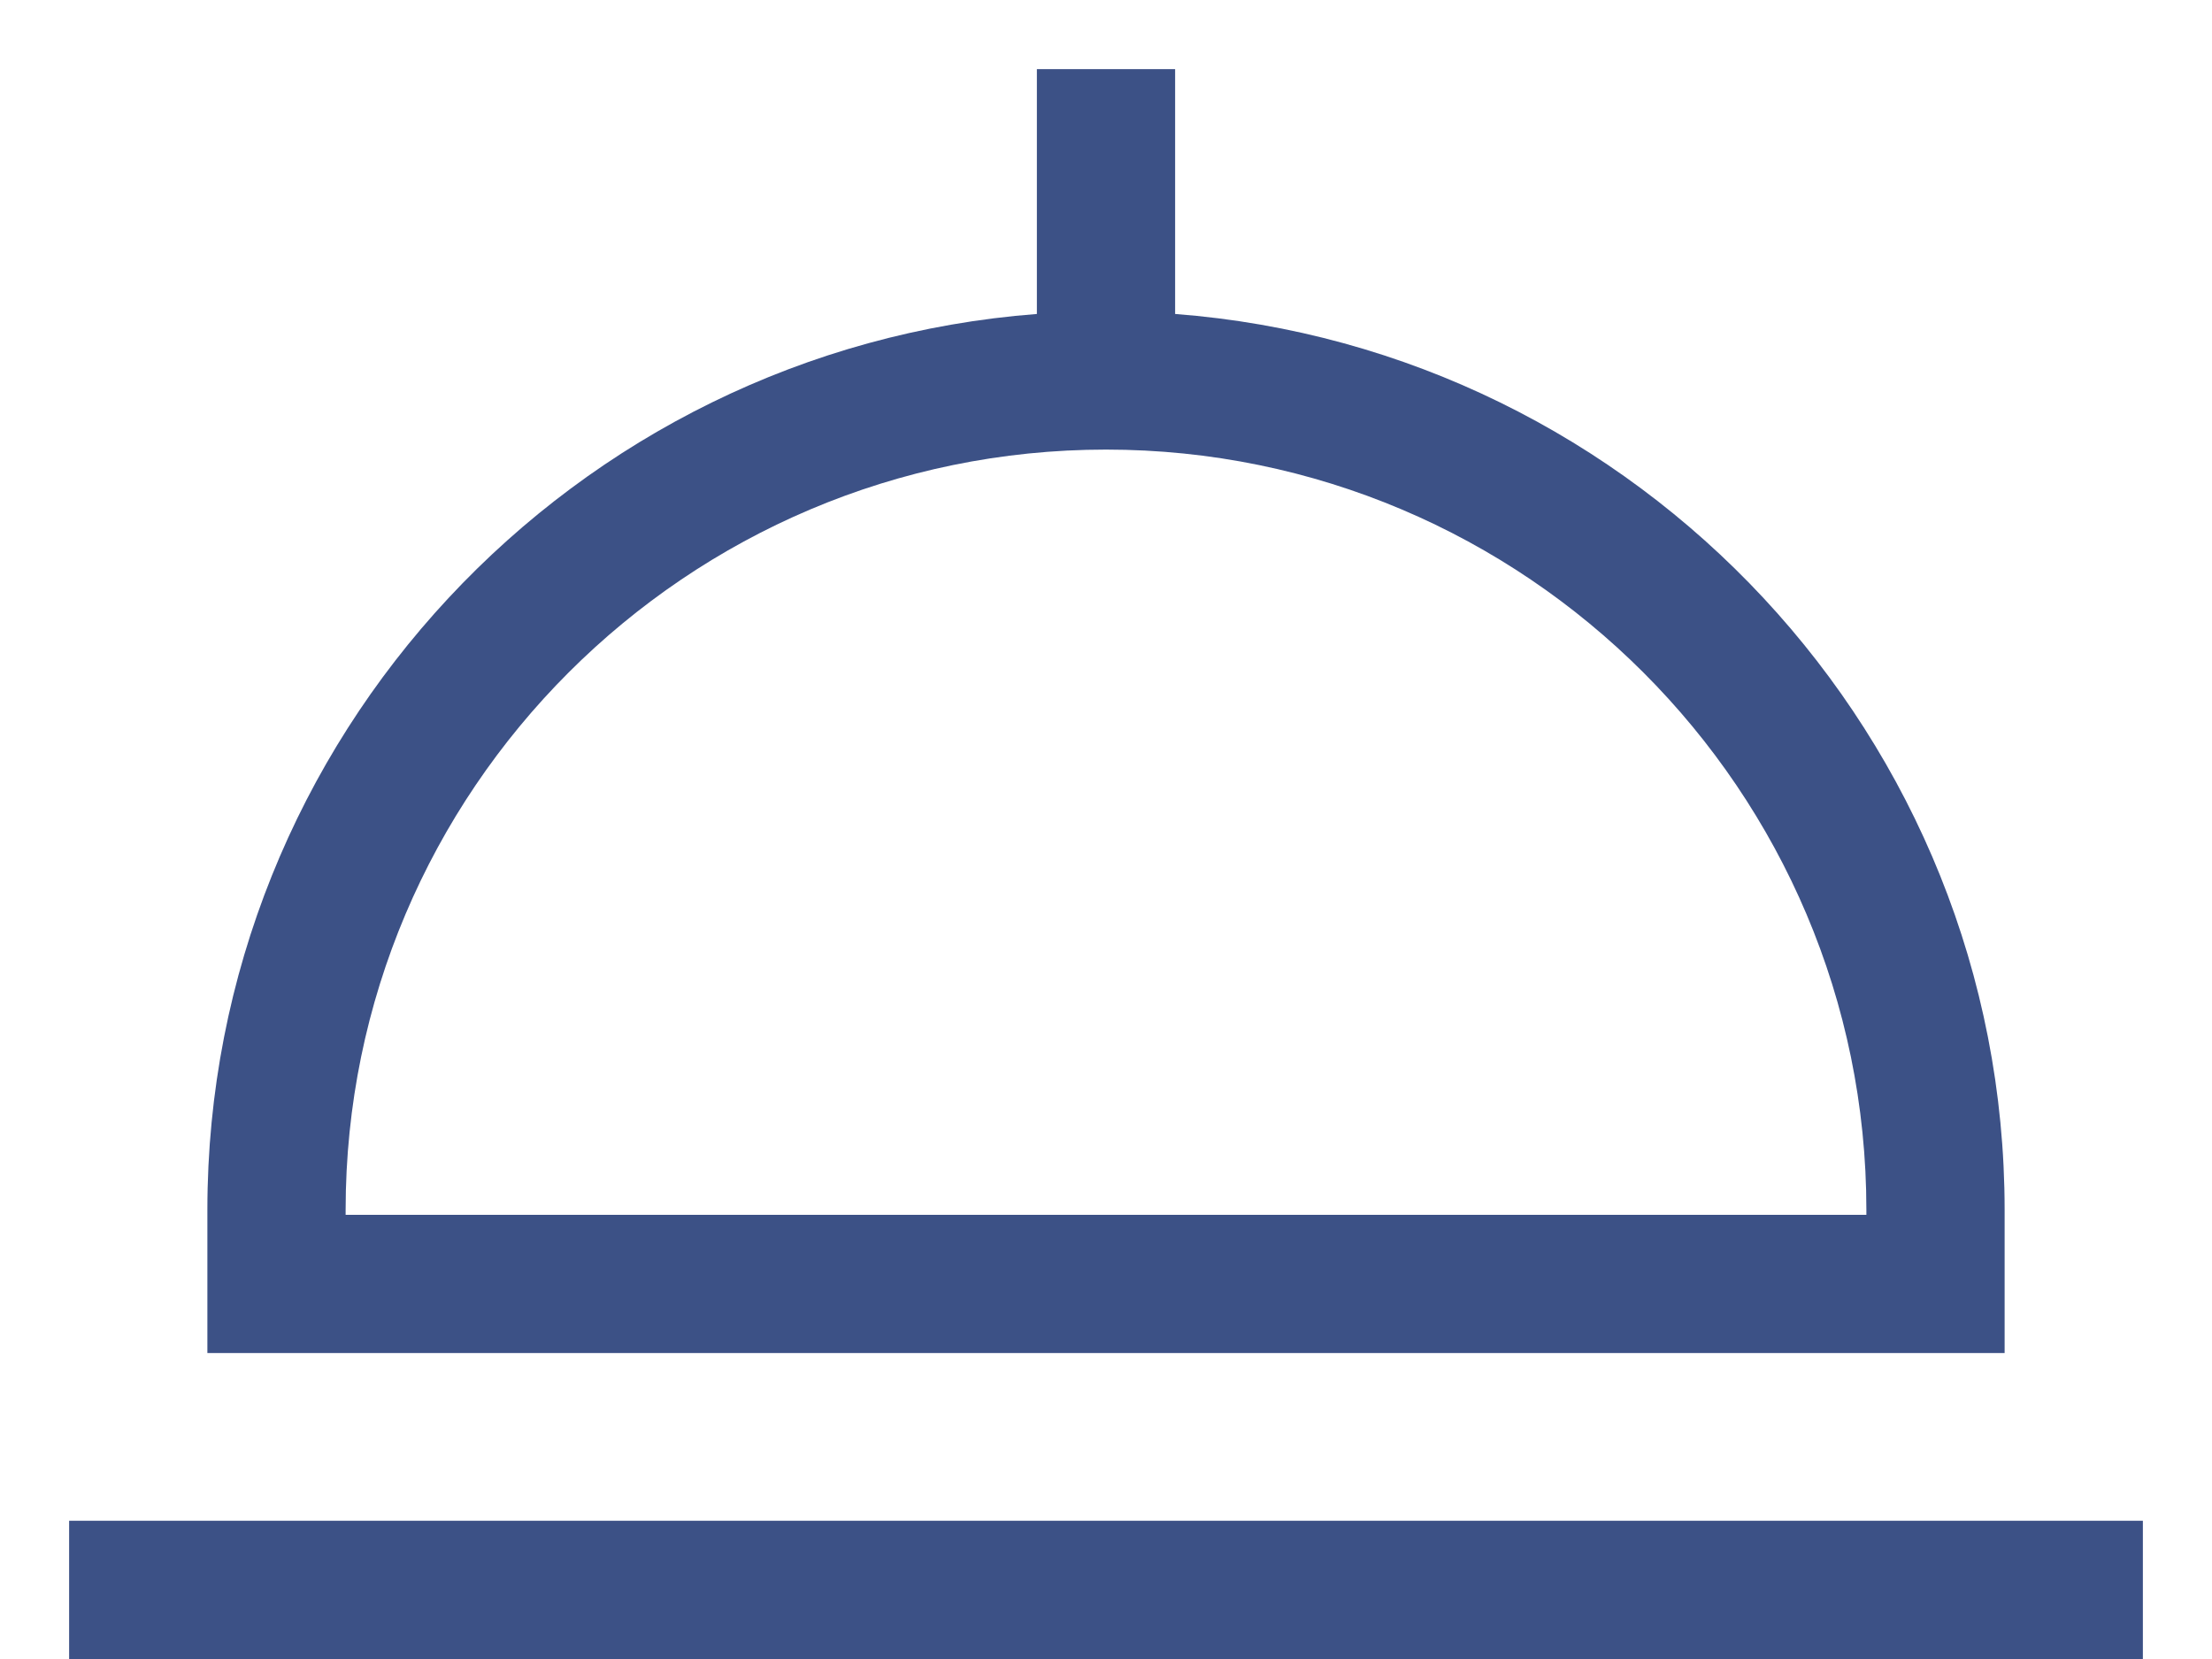 <svg width="16" height="12" viewBox="0 0 16 12" fill="none" xmlns="http://www.w3.org/2000/svg">
<path d="M14.5 8.752C14.5 5.336 11.851 2.527 8.5 2.271V0.5H7.5V2.271C4.149 2.527 1.5 5.336 1.5 8.752V9.787H14.5V8.752ZM13.5 8.787H2.5V8.752C2.5 5.719 4.967 3.252 8 3.252C11.033 3.252 13.5 5.719 13.5 8.752V8.787Z" fill="#3C5186"/>
<path d="M0.5 11H15.5V12H0.5V11Z" fill="#3C5186"/>
</svg>
